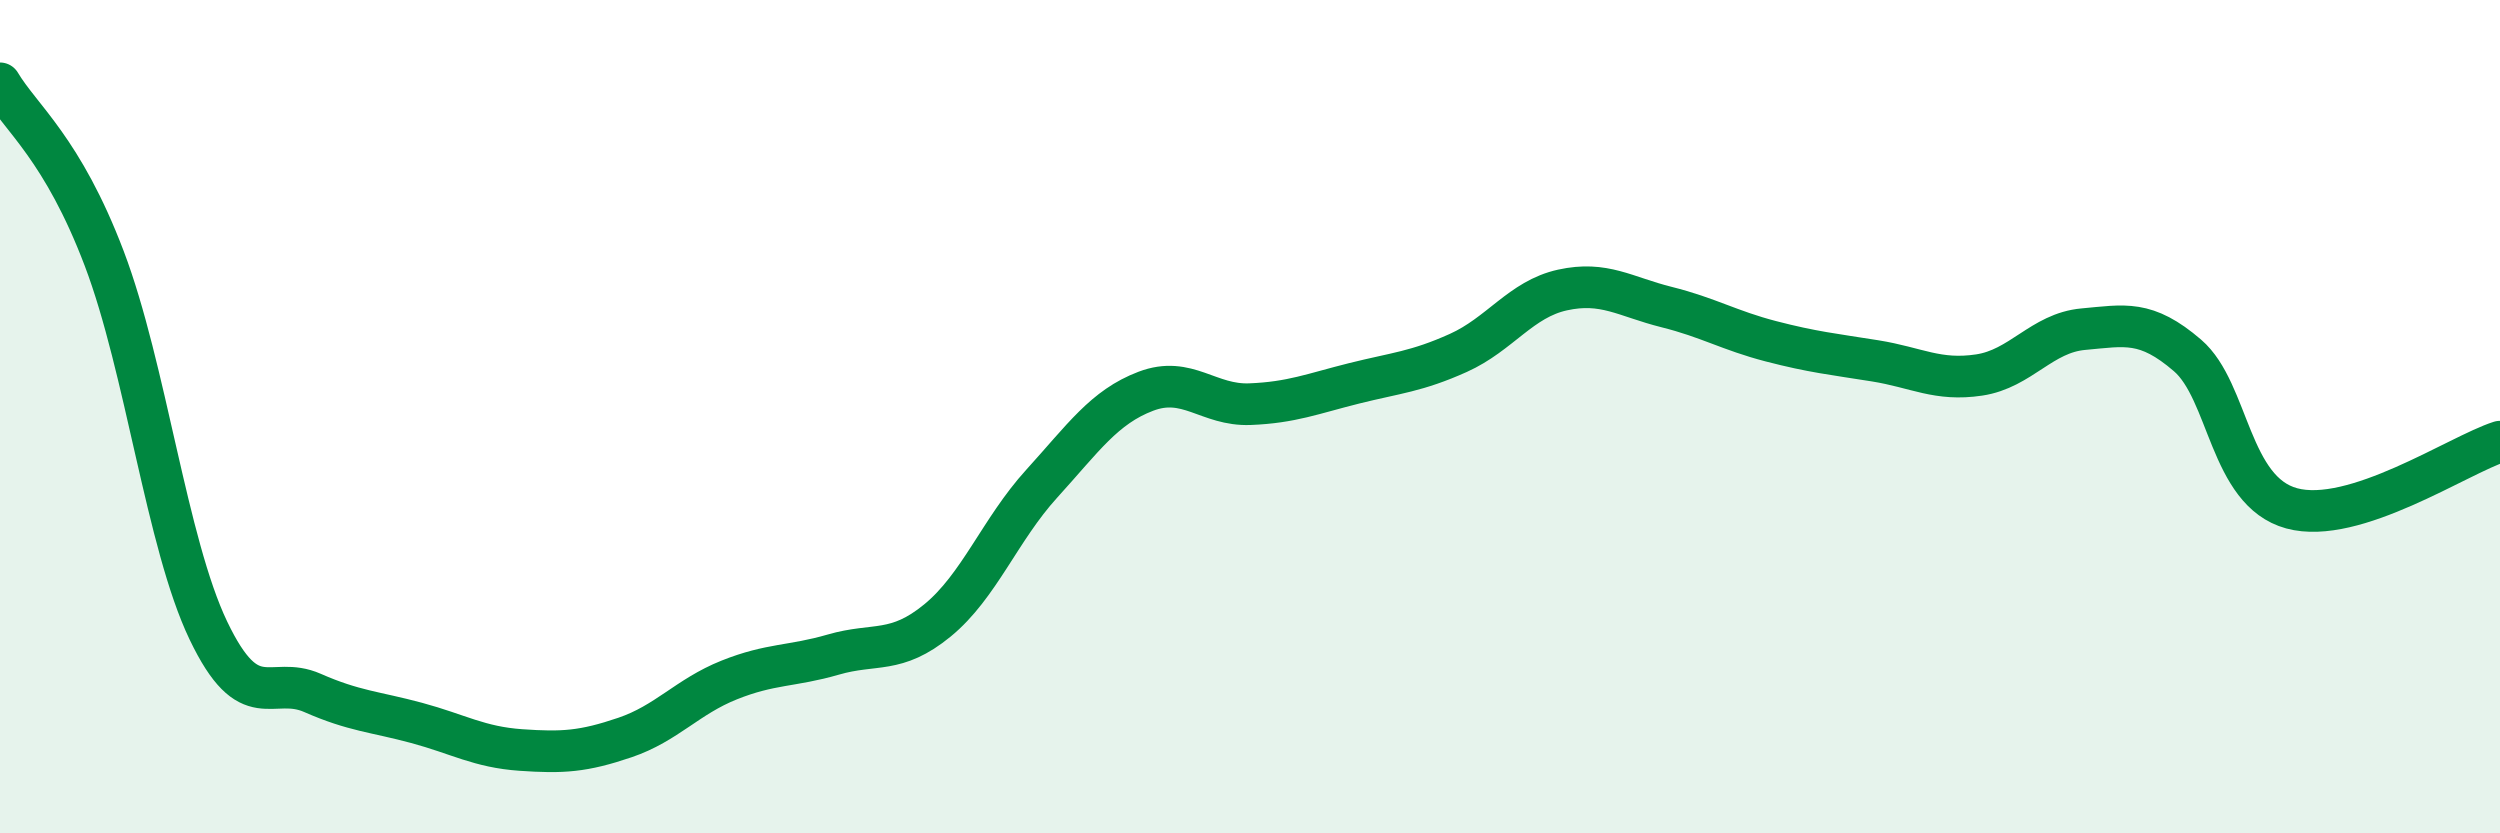 
    <svg width="60" height="20" viewBox="0 0 60 20" xmlns="http://www.w3.org/2000/svg">
      <path
        d="M 0,2 C 0.5,2.84 1.5,3.57 2.5,6.2 C 3.5,8.83 4,13.04 5,15.13 C 6,17.22 6.5,16.19 7.5,16.63 C 8.5,17.07 9,17.08 10,17.35 C 11,17.62 11.5,17.93 12.5,18 C 13.5,18.07 14,18.04 15,17.7 C 16,17.36 16.5,16.72 17.5,16.32 C 18.5,15.92 19,16 20,15.71 C 21,15.42 21.5,15.71 22.5,14.89 C 23.5,14.07 24,12.71 25,11.61 C 26,10.51 26.5,9.77 27.5,9.39 C 28.5,9.01 29,9.74 30,9.7 C 31,9.66 31.5,9.45 32.5,9.2 C 33.5,8.95 34,8.92 35,8.47 C 36,8.02 36.5,7.18 37.5,6.96 C 38.5,6.74 39,7.12 40,7.37 C 41,7.62 41.5,7.93 42.5,8.19 C 43.5,8.45 44,8.5 45,8.66 C 46,8.82 46.5,9.15 47.5,9 C 48.5,8.85 49,7.99 50,7.9 C 51,7.81 51.5,7.67 52.5,8.53 C 53.5,9.39 53.5,11.79 55,12.2 C 56.5,12.61 59,10.92 60,10.6L60 20L0 20Z"
        fill="#008740"
        opacity="0.1"
        stroke-linecap="round"
        stroke-linejoin="round"
      />
      <path
        d="M 0,2 C 0.5,2.84 1.5,3.57 2.5,6.2 C 3.5,8.83 4,13.04 5,15.13 C 6,17.22 6.5,16.19 7.5,16.63 C 8.5,17.07 9,17.08 10,17.35 C 11,17.62 11.5,17.93 12.5,18 C 13.5,18.07 14,18.04 15,17.7 C 16,17.36 16.5,16.72 17.5,16.32 C 18.5,15.92 19,16 20,15.71 C 21,15.42 21.5,15.71 22.5,14.89 C 23.5,14.07 24,12.71 25,11.61 C 26,10.51 26.5,9.77 27.5,9.39 C 28.5,9.01 29,9.74 30,9.7 C 31,9.66 31.5,9.45 32.5,9.2 C 33.5,8.95 34,8.92 35,8.47 C 36,8.02 36.5,7.18 37.5,6.96 C 38.5,6.74 39,7.12 40,7.37 C 41,7.62 41.5,7.93 42.5,8.19 C 43.5,8.45 44,8.5 45,8.66 C 46,8.82 46.5,9.15 47.5,9 C 48.5,8.85 49,7.99 50,7.9 C 51,7.81 51.5,7.67 52.5,8.53 C 53.5,9.39 53.5,11.79 55,12.2 C 56.5,12.61 59,10.92 60,10.6"
        stroke="#008740"
        stroke-width="1"
        fill="none"
        stroke-linecap="round"
        stroke-linejoin="round"
      />
    </svg>
  